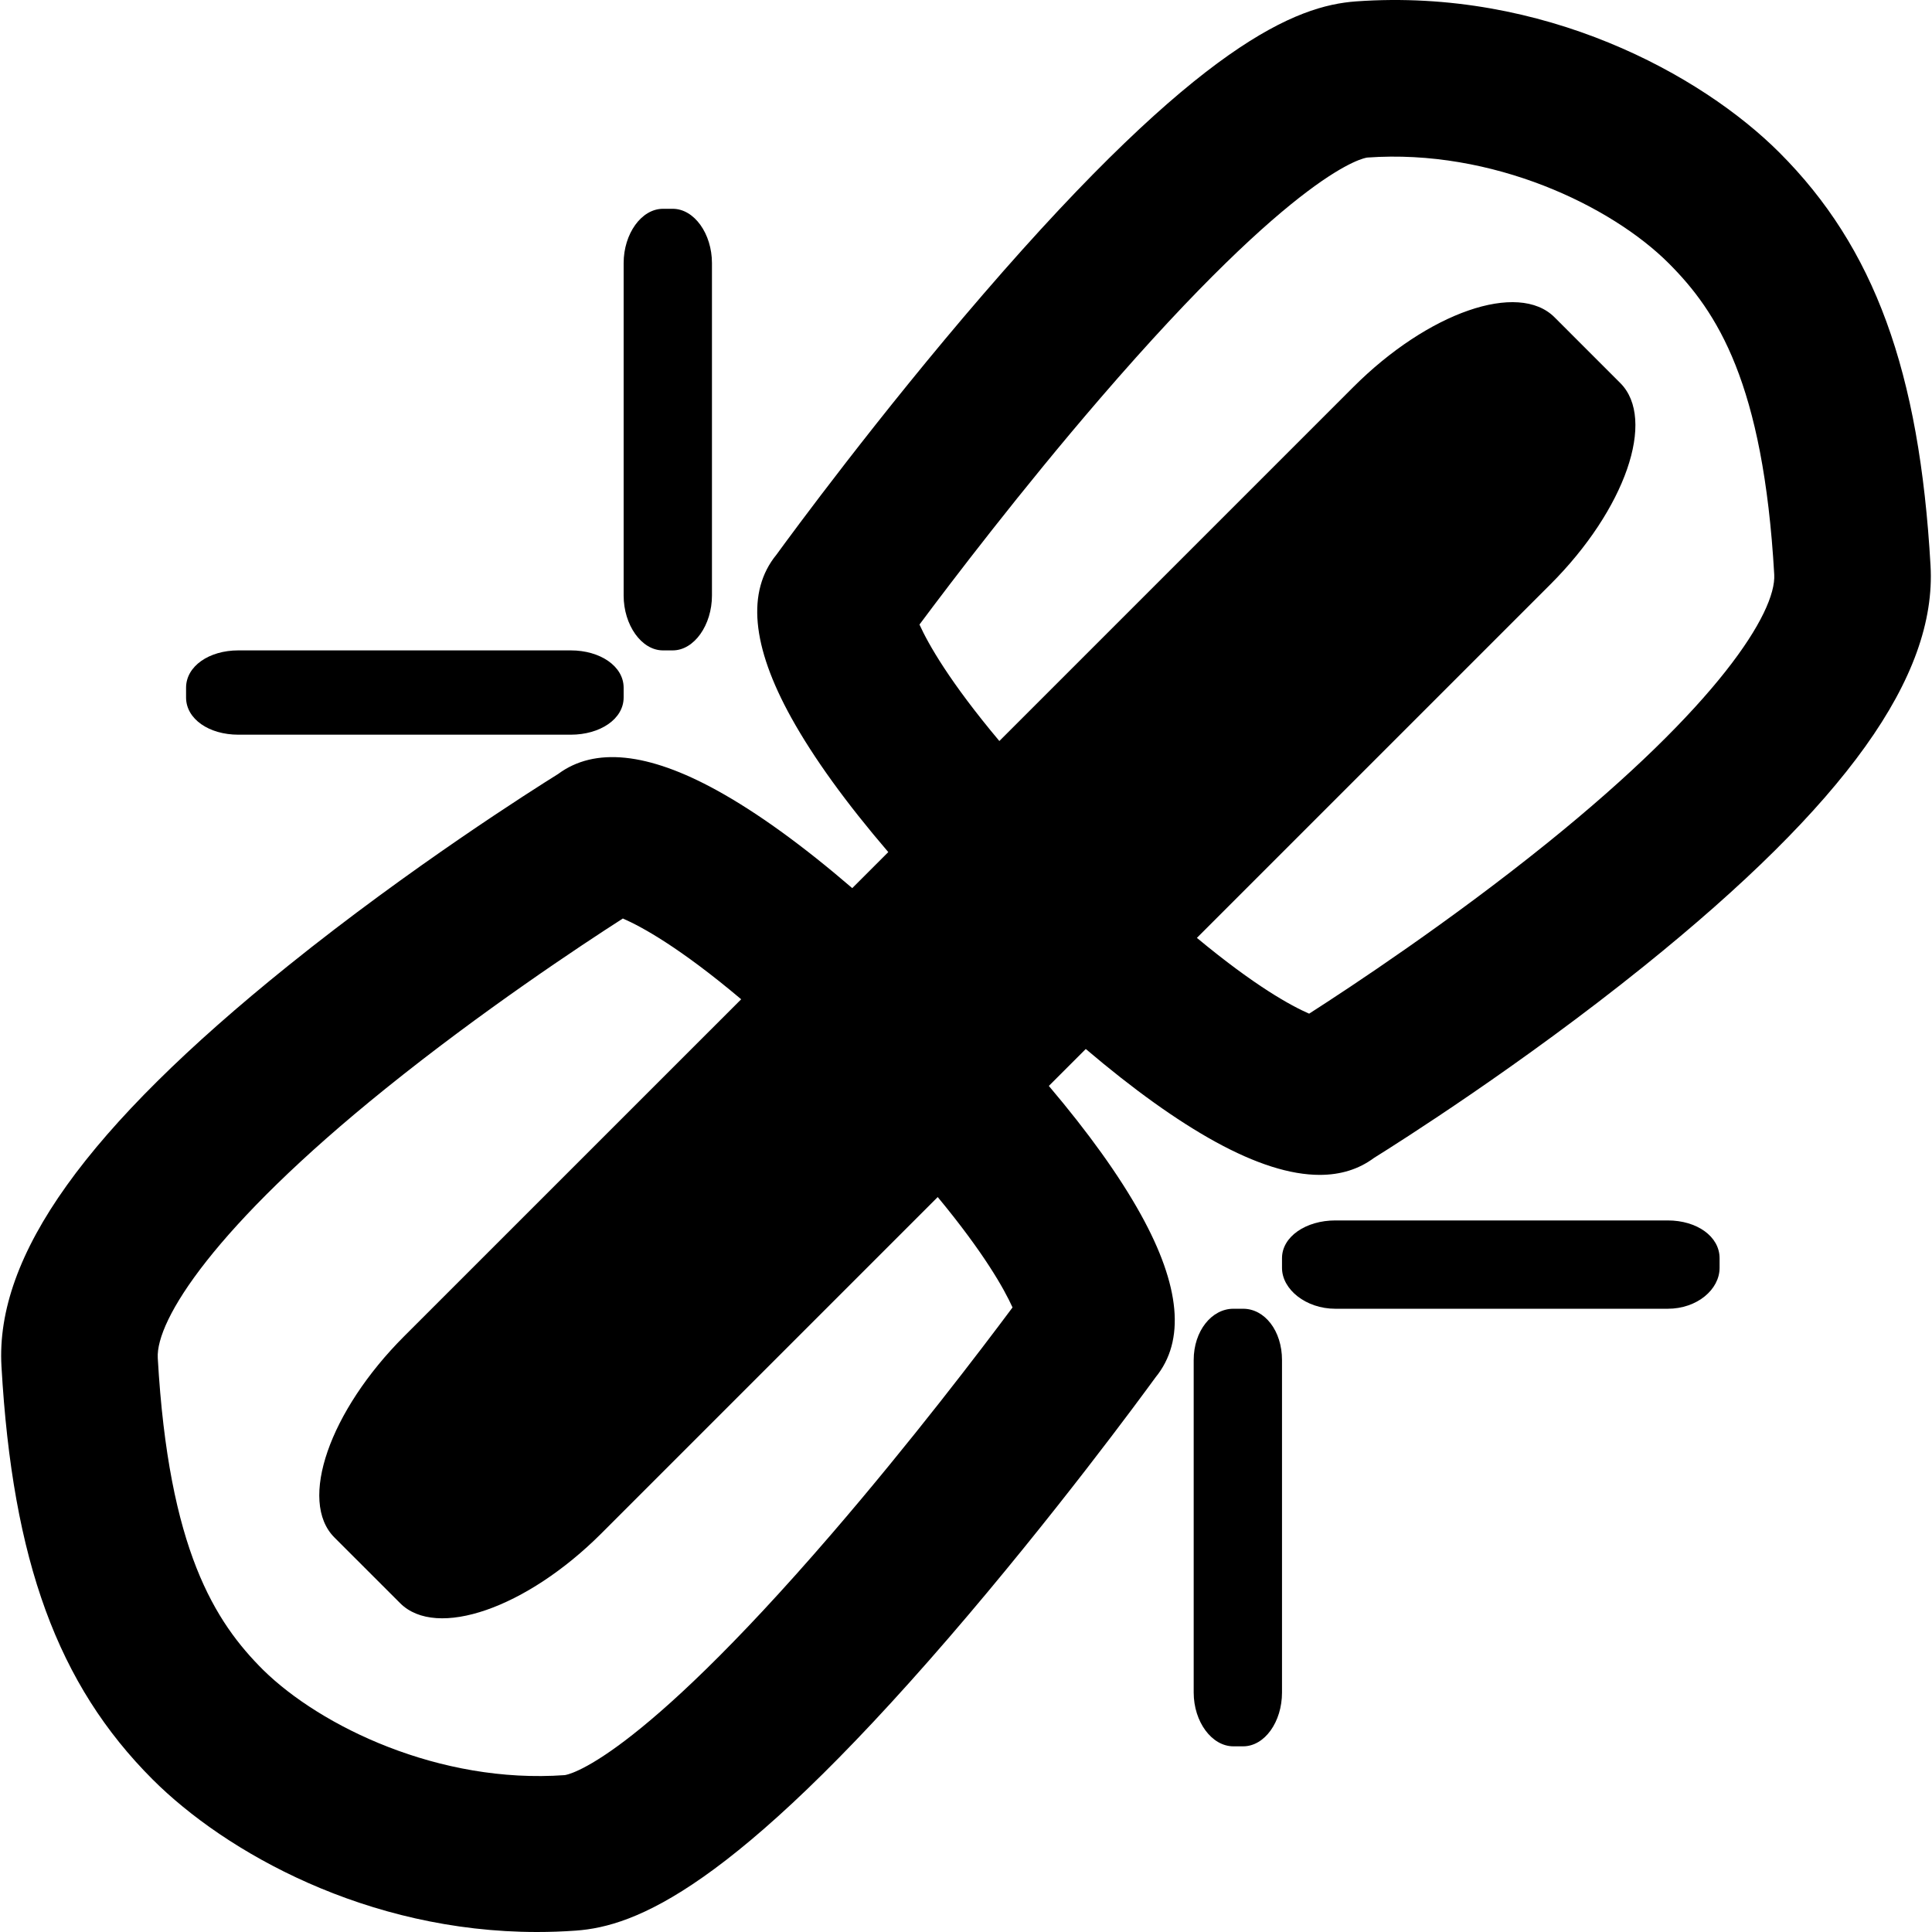 <?xml version="1.0" encoding="iso-8859-1"?>
<!-- Generator: Adobe Illustrator 19.1.0, SVG Export Plug-In . SVG Version: 6.00 Build 0)  -->
<svg version="1.1" id="Capa_1" xmlns="http://www.w3.org/2000/svg" xmlns:xlink="http://www.w3.org/1999/xlink" x="0px" y="0px"
	 viewBox="0 0 481.265 481.265" style="enable-background:new 0 0 481.265 481.265;" xml:space="preserve">
<g>
	<g>
		<path d="M480.901,140.91c-2.756-48.496-14.014-79.27-37.645-102.902h-0.001c-19.464-19.466-58.76-41.005-105.439-37.663
			c-14.863,1.065-38.858,10.323-92.929,72.988c-26.127,30.279-47.802,59.796-51.47,64.834c-7.457,9.115-6.208,22.783,3.726,40.675
			c5.536,9.971,13.623,21.155,24.13,33.414l-8.977,8.977c-12.447-10.705-23.753-18.874-33.782-24.387
			c-17.15-9.428-30.413-10.777-39.49-4.038c-6.234,3.883-36.638,23.123-67.204,47.722c-50.319,40.498-73.024,72.216-71.456,99.82
			c2.755,48.496,14.014,79.271,37.644,102.902c18.104,18.107,53.361,38.015,95.775,38.013c3.181,0,6.408-0.112,9.666-0.346
			c14.864-1.063,38.859-10.321,92.931-72.987c26.128-30.282,47.805-59.802,51.47-64.836c7.456-9.115,6.207-22.783-3.727-40.675
			c-5.309-9.563-12.968-20.242-22.854-31.914l9.201-9.201c11.855,10.074,22.659,17.822,32.283,23.112
			c10.003,5.498,18.683,8.249,25.982,8.248c5.214,0,9.724-1.403,13.506-4.211c6.231-3.881,36.638-23.121,67.205-47.723
			C459.764,200.235,482.47,168.516,480.901,140.91z M252.224,325.686c-7.924,10.633-25.338,33.52-45.048,56.392
			c-49.555,57.505-65.866,60.039-66.513,60.109c-31.254,2.238-60.823-12.173-75.074-26.173h-0.002
			c-12.049-12-23.573-29.95-26.286-77.707c-0.534-9.4,13.994-32.673,56.696-67.088c24.019-19.357,48.583-35.636,59.159-42.418
			c4.614,2.005,14.088,7.155,29.475,20.119l-83.933,83.922c-18.654,18.653-26.44,41.097-17.396,50.141l16.375,16.371
			c9.044,9.044,31.491,1.258,50.145-17.397l83.767-83.767C245.097,312.098,250.1,321,252.224,325.686z M385.268,210.129
			c-24.019,19.357-48.583,35.594-59.158,42.376c-4.459-1.938-13.467-6.841-27.962-18.877l88.071-88.071
			c18.652-18.653,26.44-41.101,17.396-50.144L387.24,79.038c-9.043-9.044-31.492-1.258-50.145,17.396l-88.154,88.154
			c-12.404-14.777-17.698-24.158-19.898-29.011c7.924-10.633,25.339-33.519,45.049-56.391
			c49.556-57.505,65.867-59.871,66.514-59.941c31.237-2.239,60.818,12.084,75.074,26.34c12.049,12.048,23.571,29.781,26.285,77.538
			C442.498,152.524,427.97,175.714,385.268,210.129z"/>
		<path d="M59.377,183.013h82.803c7.317,0,13.17-3.902,13.17-9.269v-2.429c0-5.366-5.853-9.302-13.17-9.302H59.377
			c-7.317,0-13.027,3.936-13.027,9.302v2.429C46.35,179.11,52.06,183.013,59.377,183.013z"/>
		<path d="M165.146,162.013h2.429c5.365,0,9.775-6.346,9.775-13.663V65.547c0-7.317-4.409-13.534-9.775-13.534h-2.429
			c-5.365,0-9.796,6.216-9.796,13.534v82.803C155.35,155.667,159.779,162.013,165.146,162.013z"/>
		<path d="M415.435,304.013h-82.802c-7.317,0-13.282,4.029-13.282,9.396v2.429c0,5.366,5.965,10.175,13.282,10.175h82.805
			c7.315,0,12.913-4.81,12.913-10.175v-2.429C428.35,308.042,422.752,304.013,415.435,304.013z"/>
		<path d="M309.667,326.013h-2.429c-5.367,0-9.888,5.473-9.888,12.79v82.805c0,7.315,4.521,13.405,9.888,13.405h2.429
			c5.365,0,9.683-6.091,9.683-13.405v-82.805C319.35,331.486,315.032,326.013,309.667,326.013z"/>
	</g>
	<g>
	</g>
	<g>
	</g>
	<g>
	</g>
	<g>
	</g>
	<g>
	</g>
	<g>
	</g>
	<g>
	</g>
	<g>
	</g>
	<g>
	</g>
	<g>
	</g>
	<g>
	</g>
	<g>
	</g>
	<g>
	</g>
	<g>
	</g>
	<g>
	</g>
</g>
<g>
</g>
<g>
</g>
<g>
</g>
<g>
</g>
<g>
</g>
<g>
</g>
<g>
</g>
<g>
</g>
<g>
</g>
<g>
</g>
<g>
</g>
<g>
</g>
<g>
</g>
<g>
</g>
<g>
</g>
</svg>
